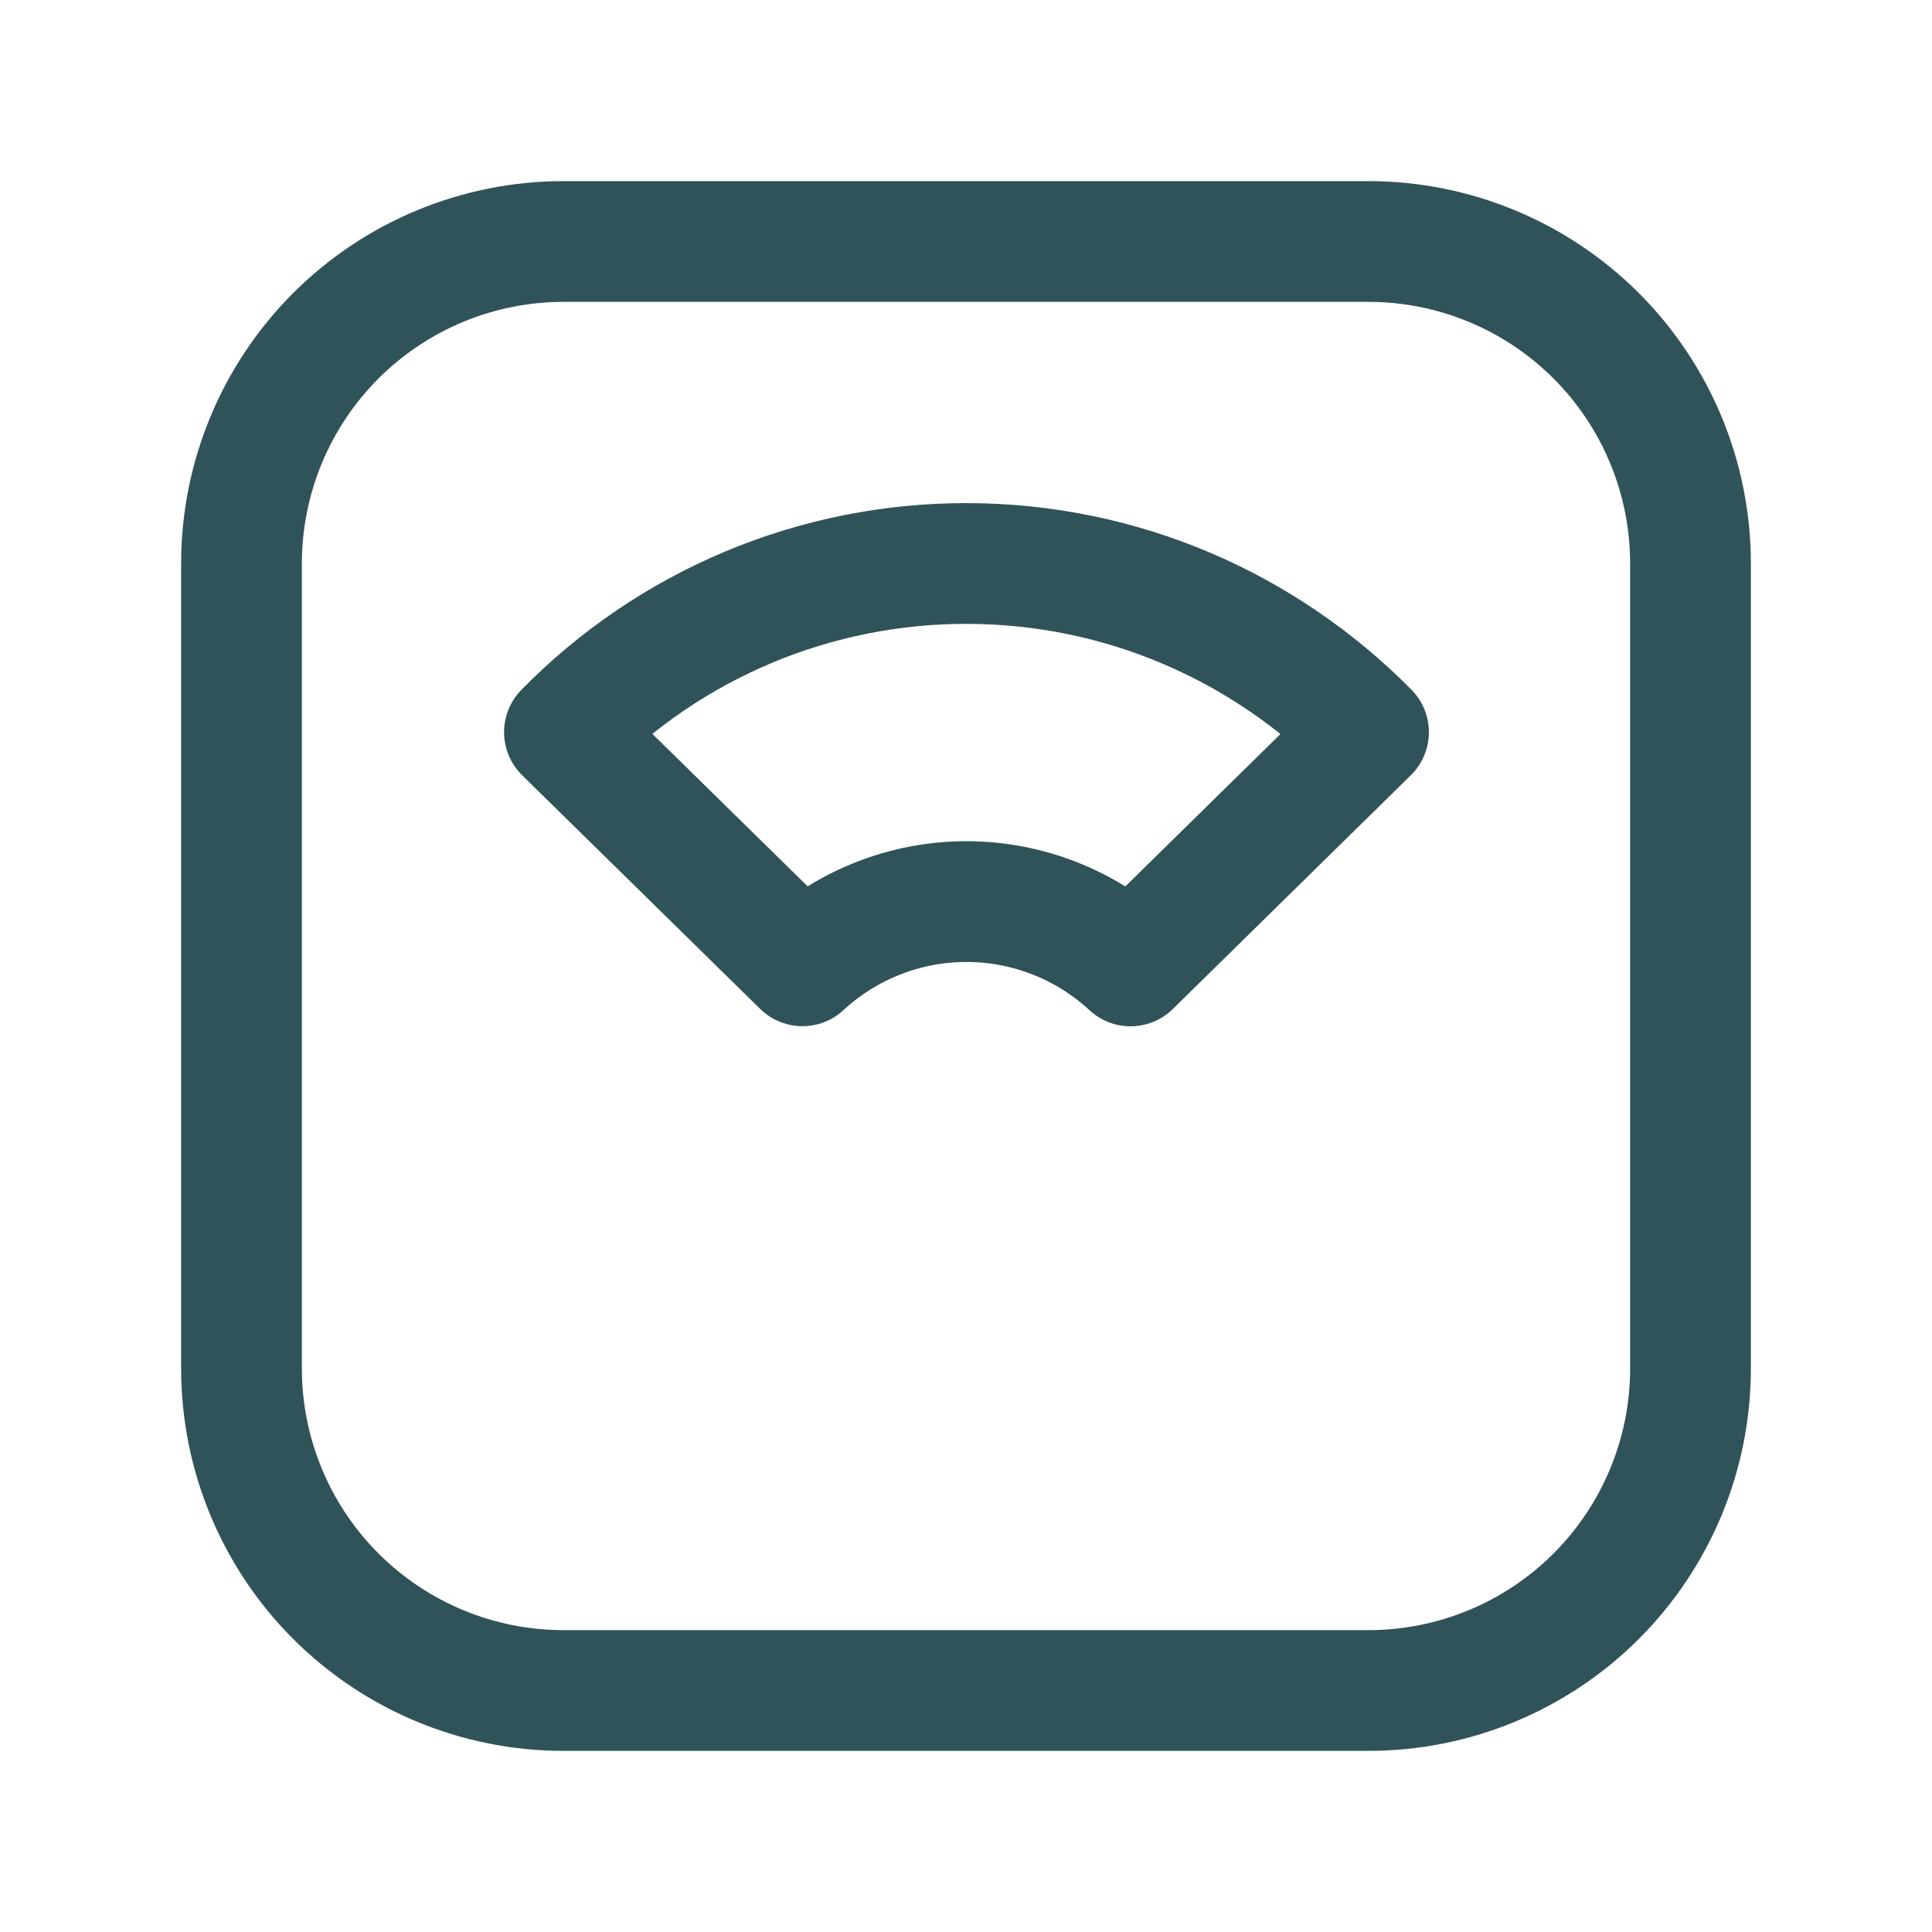 <svg width="32" height="32" viewBox="0 0 32 32" fill="none" xmlns="http://www.w3.org/2000/svg">
<g clip-path="url(#clip0_2109_58)">
<path d="M4 9.333C4 7.919 4.562 6.562 5.562 5.562C6.562 4.562 7.919 4 9.333 4H22.667C24.081 4 25.438 4.562 26.438 5.562C27.438 6.562 28 7.919 28 9.333V22.667C28 24.081 27.438 25.438 26.438 26.438C25.438 27.438 24.081 28 22.667 28H9.333C7.919 28 6.562 27.438 5.562 26.438C4.562 25.438 4 24.081 4 22.667V9.333Z" stroke="#30535A" stroke-width="2" stroke-linecap="round" stroke-linejoin="round"/>
<path d="M16 9.333C18.608 9.333 20.965 10.403 22.667 12.127L18.725 15.999C17.986 15.314 17.016 14.934 16.008 14.933C15.001 14.933 14.03 15.313 13.291 15.997L9.349 12.127C10.218 11.24 11.255 10.536 12.4 10.056C13.545 9.577 14.775 9.331 16.016 9.333H16Z" stroke="#30535A" stroke-width="2" stroke-linecap="round" stroke-linejoin="round"/>
</g>
<defs>
<clipPath id="clip0_2109_58">
<rect width="32" height="32" fill="white"/>
</clipPath>
</defs>
</svg>
